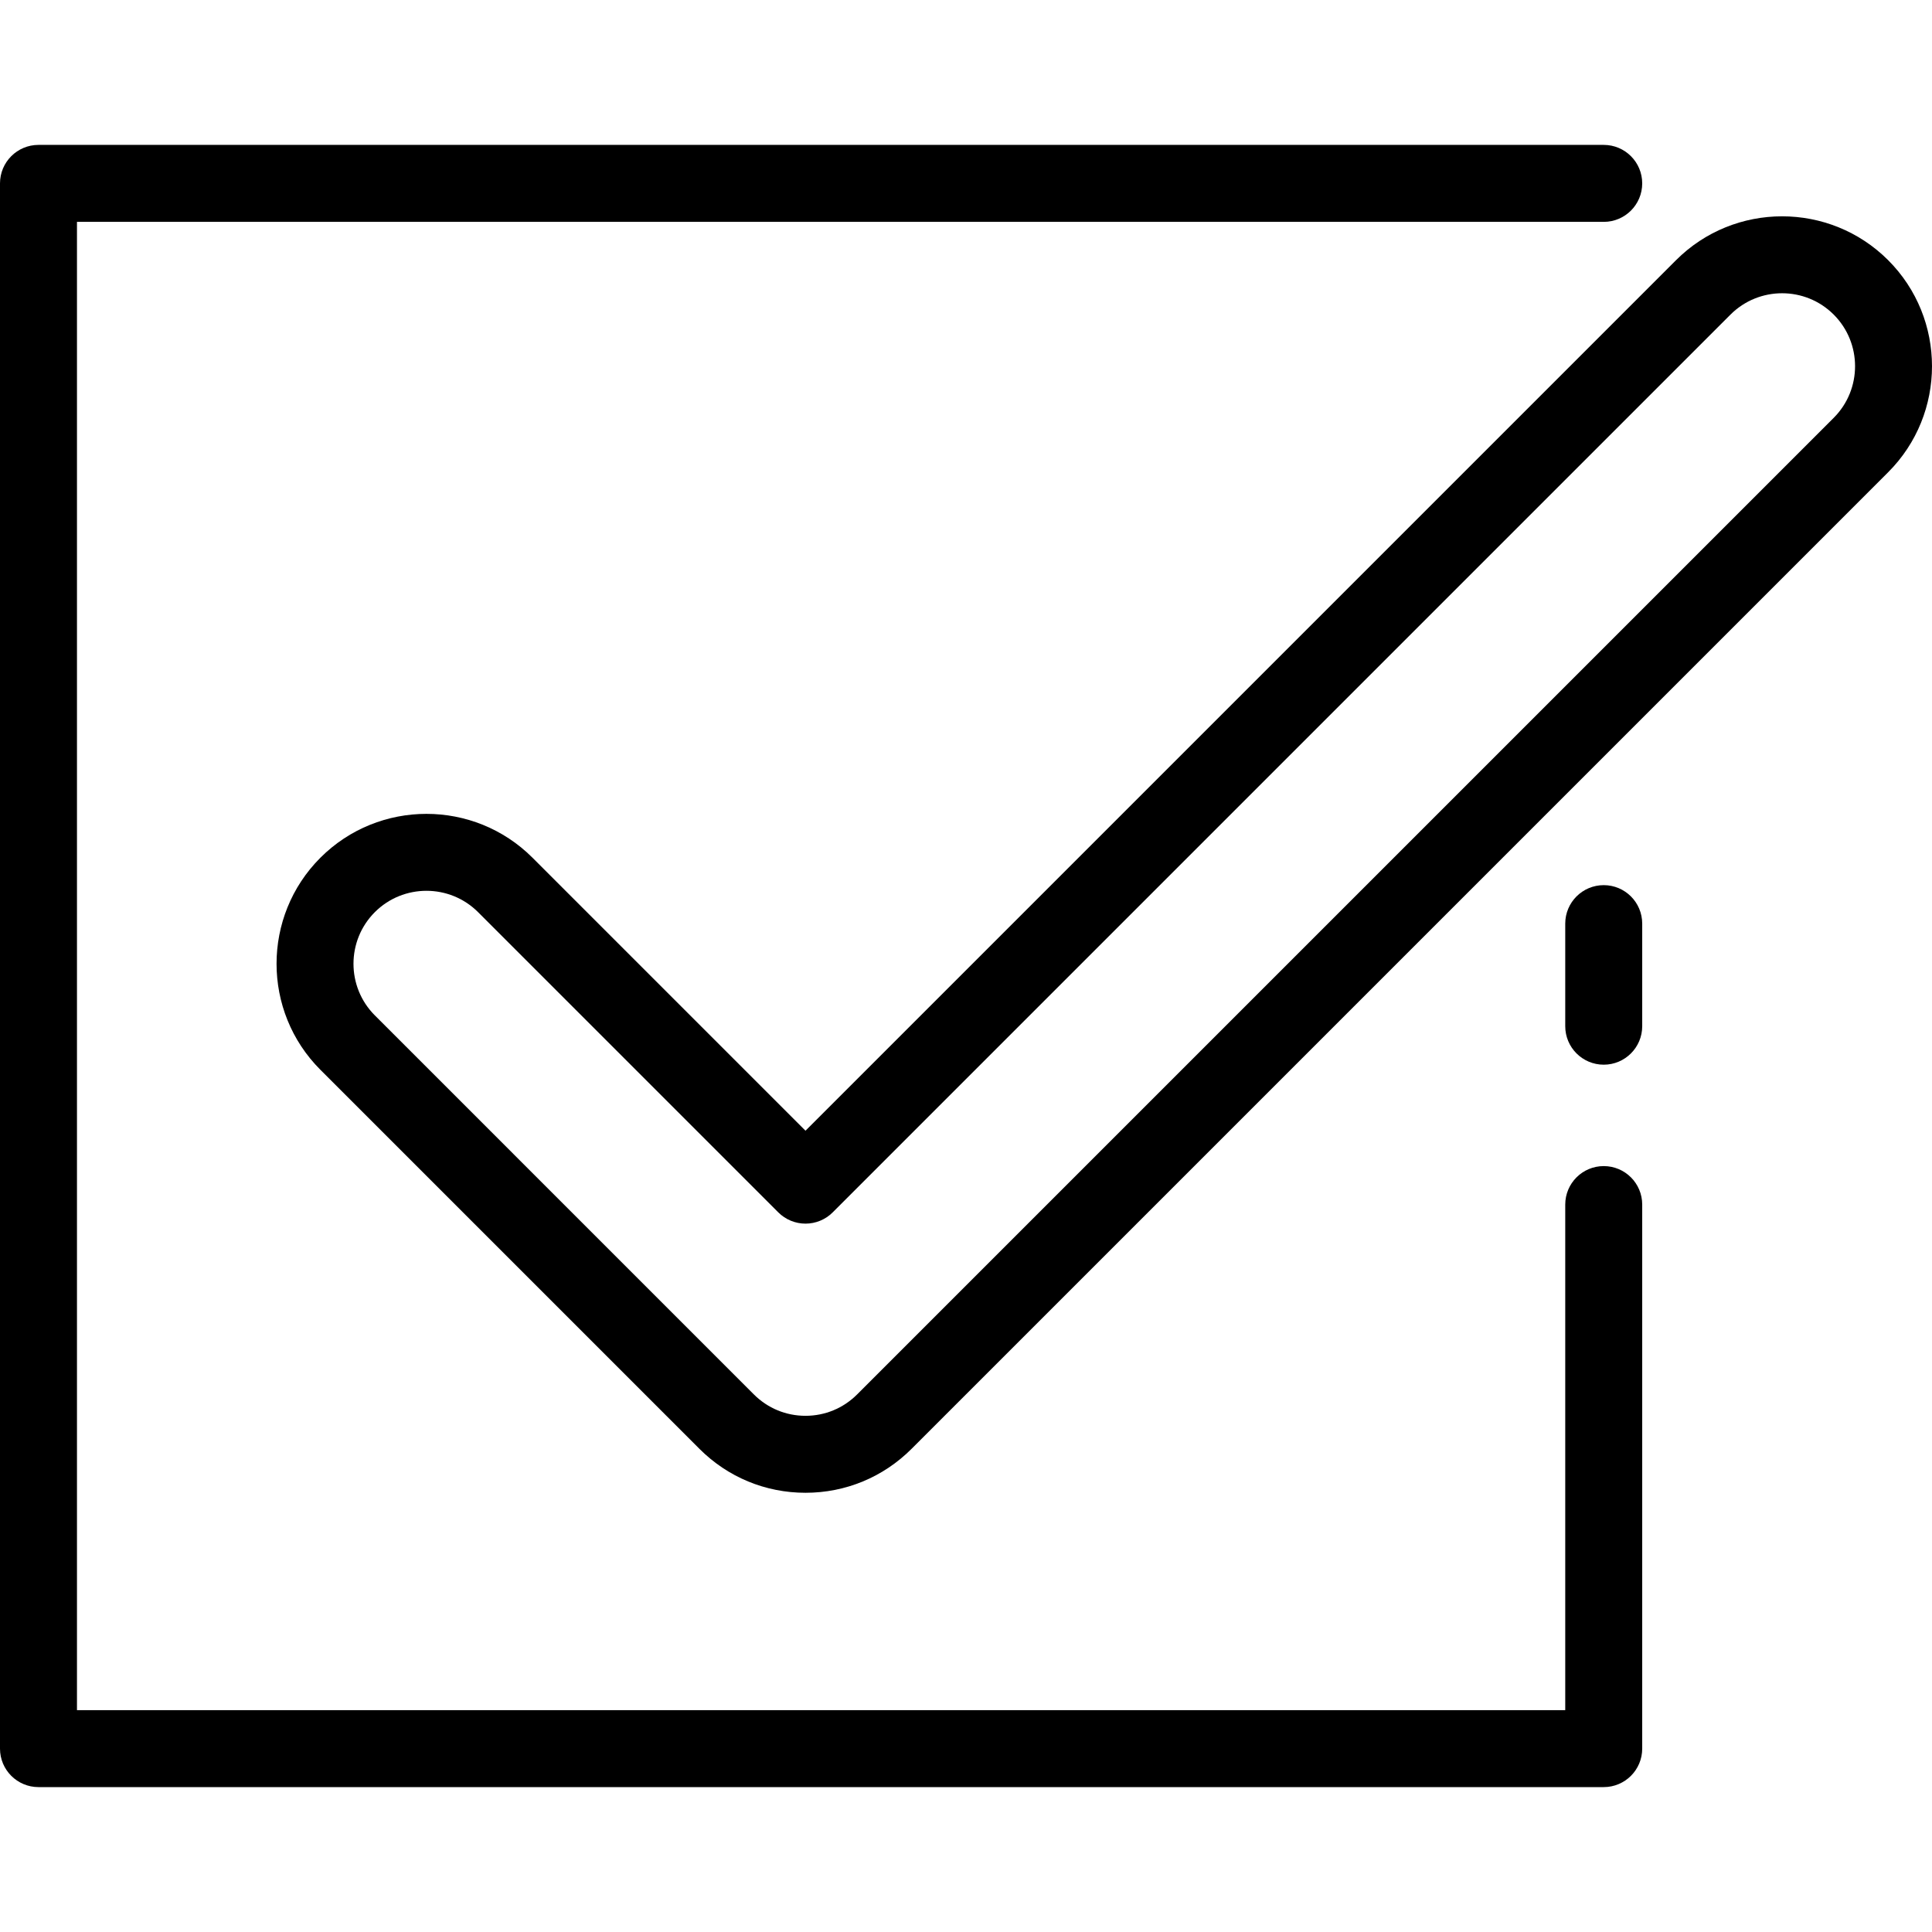 <?xml version="1.0" encoding="iso-8859-1"?>
<!-- Uploaded to: SVG Repo, www.svgrepo.com, Generator: SVG Repo Mixer Tools -->
<svg fill="#000000" height="800px" width="800px" version="1.1" id="Layer_1" xmlns="http://www.w3.org/2000/svg" xmlns:xlink="http://www.w3.org/1999/xlink" 
	 viewBox="0 0 501.982 501.982" xml:space="preserve">
<g>
	<g>
		<g>
			<g>
				<path d="M416.688,302.979c-5.522,0-10,4.477-10,10v131.356H20V57.647h396.688c5.522,0,10-4.477,10-10s-4.478-10-10-10H10
					c-5.522,0-10,4.477-10,10v406.688c0,5.523,4.478,10,10,10h406.688c5.522,0,10-4.477,10-10V312.979
					C426.688,307.456,422.21,302.979,416.688,302.979z"/>
				<path d="M416.688,229.983c-5.522,0-10,4.477-10,10v26.65c0,5.523,4.478,10,10,10s10-4.477,10-10v-26.65
					C426.688,234.46,422.21,229.983,416.688,229.983z"/>
				<path d="M490.587,67.597c-15.193-15.19-39.913-15.19-55.106,0L209.288,293.79l-70.933-70.933
					c-15.191-15.191-39.913-15.192-55.106,0c-15.192,15.193-15.192,39.914,0,55.106l98.486,98.486
					c7.359,7.359,17.145,11.413,27.553,11.413s20.193-4.053,27.554-11.413l253.746-253.746
					C505.78,107.512,505.78,82.791,490.587,67.597z M476.445,108.563L222.7,362.308c-3.583,3.582-8.346,5.555-13.412,5.555
					s-9.829-1.973-13.411-5.555l-98.485-98.486c-7.395-7.395-7.395-19.428-0.001-26.823c3.698-3.698,8.555-5.546,13.412-5.546
					c4.856,0,9.714,1.849,13.411,5.545l78.003,78.004c1.876,1.875,4.419,2.929,7.071,2.929s5.195-1.054,7.071-2.929L449.622,81.741
					c7.396-7.394,19.428-7.395,26.823,0C483.84,89.135,483.84,101.168,476.445,108.563z"/>
			</g>
		</g>
	</g>
</g>
</svg>